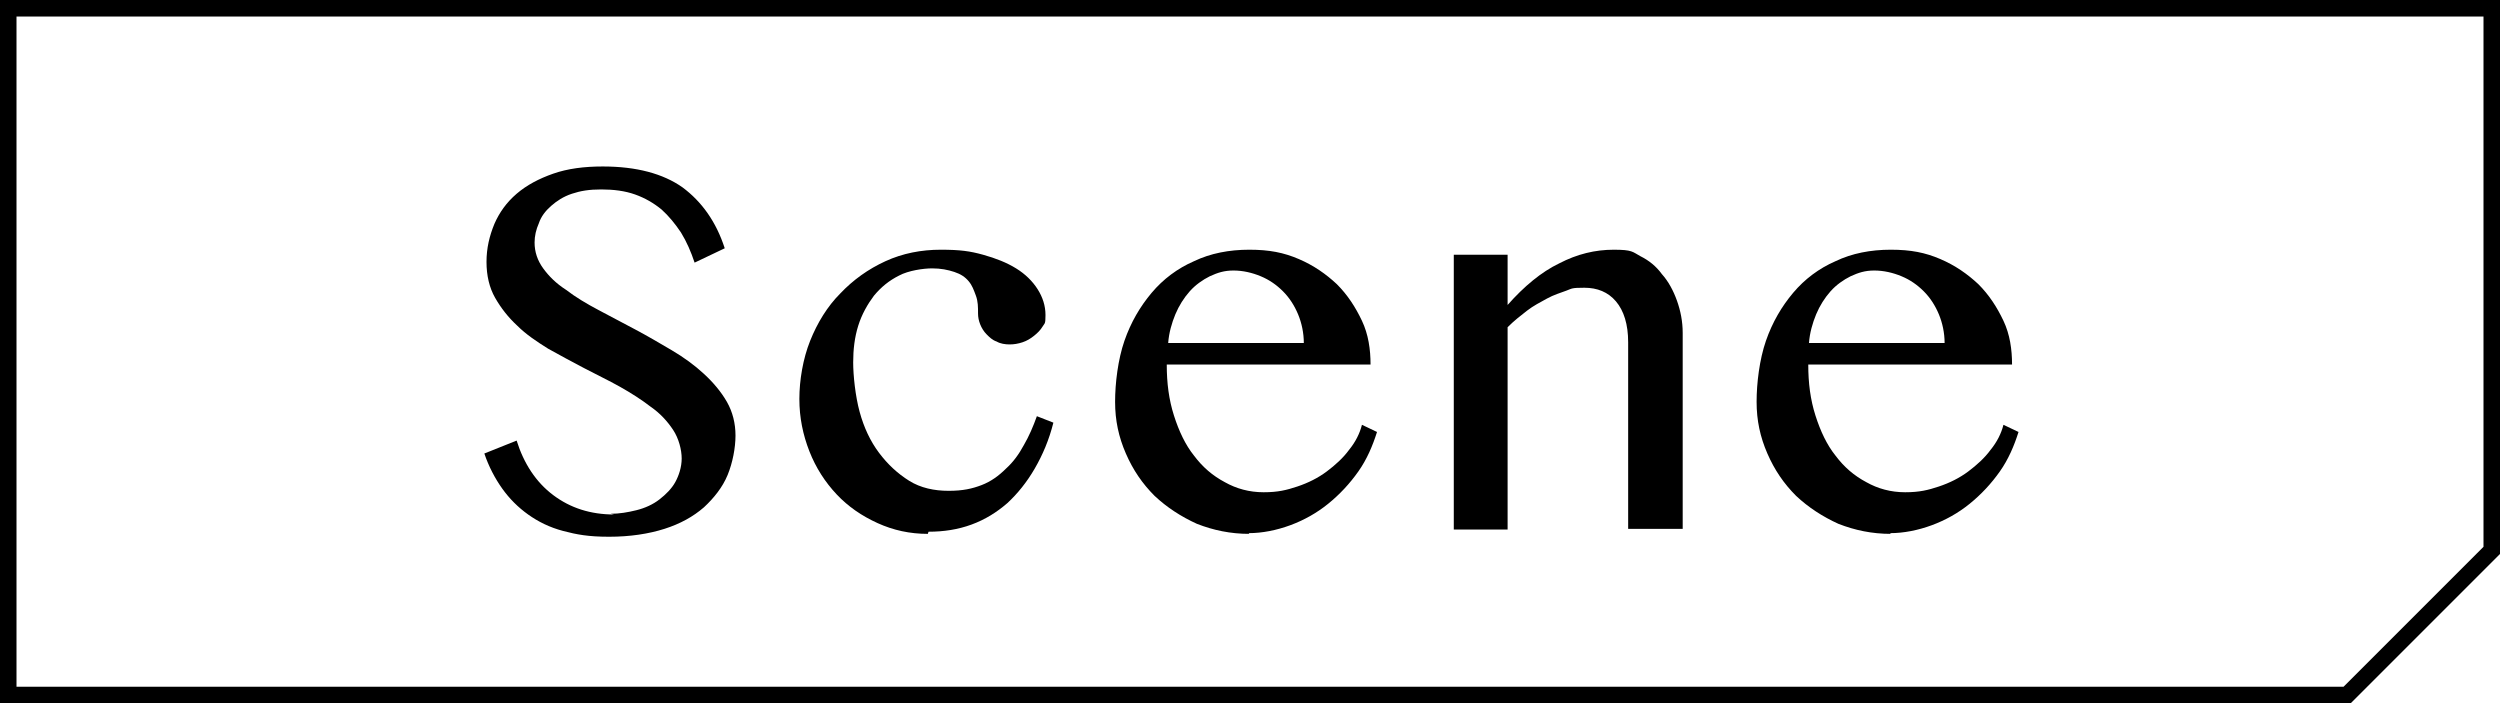 <?xml version="1.0" encoding="UTF-8"?>
<svg xmlns="http://www.w3.org/2000/svg" version="1.1" viewBox="0 0 348.4 98">
  <!-- Generator: Adobe Illustrator 28.7.1, SVG Export Plug-In . SVG Version: 1.2.0 Build 142)  -->
  <g>
    <g id="_レイヤー_1" data-name="レイヤー_1">
      <g>
        <path d="M85.1,71.6c1.2,0,2.4-.2,3.6-.5,1.2-.3,2.3-.8,3.2-1.5.9-.7,1.7-1.5,2.2-2.4s.9-2.1.9-3.3-.4-2.8-1.2-4c-.8-1.2-1.8-2.3-3.1-3.2-1.3-1-2.7-1.9-4.3-2.8-1.6-.9-3.3-1.7-5-2.6-1.7-.9-3.4-1.8-5-2.7-1.6-1-3.1-2-4.3-3.2-1.3-1.2-2.3-2.5-3.1-3.9-.8-1.4-1.2-3.1-1.2-5s.4-3.6,1.1-5.3c.7-1.6,1.7-3,3.1-4.2s3.1-2.1,5.1-2.8c2-.7,4.3-1,6.9-1,4.7,0,8.4,1,11.1,2.9,2.7,2,4.7,4.8,5.9,8.5l-4.2,2c-.5-1.5-1.1-2.9-1.9-4.2-.8-1.2-1.7-2.3-2.7-3.2-1.1-.9-2.3-1.6-3.7-2.1-1.4-.5-3-.7-4.7-.7s-2.9.2-4.1.6c-1.2.4-2.1,1-2.9,1.7-.8.7-1.4,1.5-1.7,2.4-.4.9-.6,1.8-.6,2.7,0,1.3.4,2.5,1.2,3.6.8,1.1,1.8,2.1,3.2,3,1.3,1,2.8,1.9,4.5,2.8,1.7.9,3.4,1.8,5.1,2.7,1.7.9,3.4,1.9,5.1,2.9,1.7,1,3.2,2.1,4.5,3.3,1.3,1.2,2.4,2.5,3.2,3.9.8,1.4,1.2,3,1.2,4.7s-.4,3.8-1.1,5.5c-.7,1.7-1.9,3.2-3.3,4.5-1.5,1.3-3.3,2.3-5.5,3-2.2.7-4.8,1.1-7.7,1.1s-4.5-.3-6.4-.8c-1.9-.5-3.5-1.3-4.9-2.3-1.4-1-2.6-2.2-3.6-3.6-1-1.4-1.9-3.1-2.5-4.9l4.5-1.8c1,3.2,2.7,5.8,5.1,7.6,2.4,1.8,5.2,2.7,8.5,2.7Z"/>
        <path d="M129.3,74.4c-2.5,0-4.8-.5-7-1.5-2.2-1-4.1-2.3-5.7-4-1.6-1.7-2.9-3.7-3.8-6-.9-2.3-1.4-4.7-1.4-7.3s.5-5.6,1.5-8.1c1-2.5,2.4-4.8,4.2-6.6,1.8-1.9,3.9-3.4,6.3-4.5,2.4-1.1,5-1.6,7.7-1.6s4.1.2,5.9.7c1.8.5,3.3,1.1,4.6,1.9,1.3.8,2.3,1.8,3,2.9s1.1,2.3,1.1,3.6-.1,1.1-.4,1.6c-.3.5-.7.9-1.2,1.3s-1,.7-1.6.9c-.6.2-1.2.3-1.8.3s-1.3-.1-1.8-.4c-.6-.2-1-.6-1.4-1-.4-.4-.7-.9-.9-1.4s-.3-1-.3-1.5c0-.9,0-1.7-.3-2.5s-.5-1.4-1-2c-.5-.6-1.1-1-2-1.3s-1.9-.5-3.1-.5-3.3.3-4.6,1c-1.4.7-2.5,1.6-3.5,2.8-.9,1.2-1.7,2.6-2.2,4.2-.5,1.6-.7,3.3-.7,5.1s.3,4.7.9,6.9,1.5,4.1,2.7,5.7c1.2,1.6,2.6,2.9,4.2,3.9s3.5,1.4,5.5,1.4,3.3-.3,4.6-.8,2.4-1.3,3.4-2.3c1-.9,1.8-2,2.5-3.3.7-1.2,1.3-2.6,1.8-4l2.3.9c-.6,2.4-1.5,4.5-2.6,6.4-1.1,1.9-2.4,3.5-3.8,4.8-1.5,1.3-3.1,2.3-5,3-1.9.7-3.9,1-6,1Z"/>
        <path d="M174.1,74.4c-2.6,0-5-.5-7.3-1.4-2.2-1-4.2-2.3-5.9-3.9-1.7-1.7-3-3.6-4-5.9s-1.5-4.6-1.5-7.2.4-5.9,1.3-8.5c.9-2.6,2.2-4.8,3.8-6.7,1.6-1.9,3.6-3.4,5.9-4.4,2.3-1.1,4.9-1.6,7.7-1.6s4.8.4,6.9,1.3c2.1.9,3.8,2.1,5.3,3.5,1.5,1.5,2.6,3.2,3.5,5.1s1.2,4,1.2,6.1h-28.4c0,2.6.3,4.9,1,7.1.7,2.2,1.6,4.1,2.8,5.6,1.2,1.6,2.6,2.8,4.3,3.7,1.6.9,3.4,1.4,5.4,1.4s3.2-.3,4.7-.8c1.5-.5,2.9-1.2,4.1-2.1,1.2-.9,2.3-1.9,3.1-3,.9-1.1,1.5-2.3,1.8-3.5l2.1,1c-.6,1.9-1.4,3.8-2.6,5.5-1.2,1.7-2.6,3.2-4.2,4.5-1.6,1.3-3.4,2.3-5.3,3-1.9.7-3.9,1.1-5.8,1.1ZM181.7,47.8c0-1.4-.3-2.8-.8-4-.5-1.2-1.2-2.3-2.1-3.2-.9-.9-1.9-1.6-3.1-2.1-1.2-.5-2.5-.8-3.8-.8s-2.2.3-3.3.8c-1,.5-2,1.2-2.8,2.1-.8.9-1.5,2-2,3.2-.5,1.2-.9,2.6-1,4h18.9Z"/>
        <path d="M202.6,35.5h7.5v7c2.3-2.6,4.7-4.6,7.2-5.8,2.5-1.3,5-1.9,7.6-1.9s2.6.3,3.7.9c1.2.6,2.2,1.4,3,2.5.9,1,1.6,2.3,2.1,3.7.5,1.4.8,2.9.8,4.5v27.3h-7.6v-26c0-2.5-.6-4.4-1.7-5.7-1.1-1.3-2.6-1.9-4.4-1.9s-1.7.1-2.5.4-1.8.6-2.7,1.1c-.9.5-1.9,1-2.8,1.7-.9.7-1.8,1.4-2.7,2.3v28.2h-7.5v-38Z"/>
        <path d="M263.5,74.4c-2.6,0-5-.5-7.3-1.4-2.2-1-4.2-2.3-5.9-3.9-1.7-1.7-3-3.6-4-5.9s-1.5-4.6-1.5-7.2.4-5.9,1.3-8.5c.9-2.6,2.2-4.8,3.8-6.7,1.6-1.9,3.6-3.4,5.9-4.4,2.3-1.1,4.9-1.6,7.7-1.6s4.8.4,6.9,1.3c2.1.9,3.8,2.1,5.3,3.5,1.5,1.5,2.6,3.2,3.5,5.1s1.2,4,1.2,6.1h-28.4c0,2.6.3,4.9,1,7.1.7,2.2,1.6,4.1,2.8,5.6,1.2,1.6,2.6,2.8,4.3,3.7,1.6.9,3.4,1.4,5.4,1.4s3.2-.3,4.7-.8c1.5-.5,2.9-1.2,4.1-2.1,1.2-.9,2.3-1.9,3.1-3,.9-1.1,1.5-2.3,1.8-3.5l2.1,1c-.6,1.9-1.4,3.8-2.6,5.5-1.2,1.7-2.6,3.2-4.2,4.5-1.6,1.3-3.4,2.3-5.3,3-1.9.7-3.9,1.1-5.8,1.1ZM271,47.8c0-1.4-.3-2.8-.8-4-.5-1.2-1.2-2.3-2.1-3.2-.9-.9-1.9-1.6-3.1-2.1-1.2-.5-2.5-.8-3.8-.8s-2.2.3-3.3.8c-1,.5-2,1.2-2.8,2.1-.8.9-1.5,2-2,3.2-.5,1.2-.9,2.6-1,4h18.9Z"/>
      </g>
      <path d="M327.6,98H0V0h348.4v77.2l-20.9,20.9ZM2.3,95.7h324.3l19.5-19.5V2.3H2.3v93.4Z"/>
    </g>
  </g>
</svg>